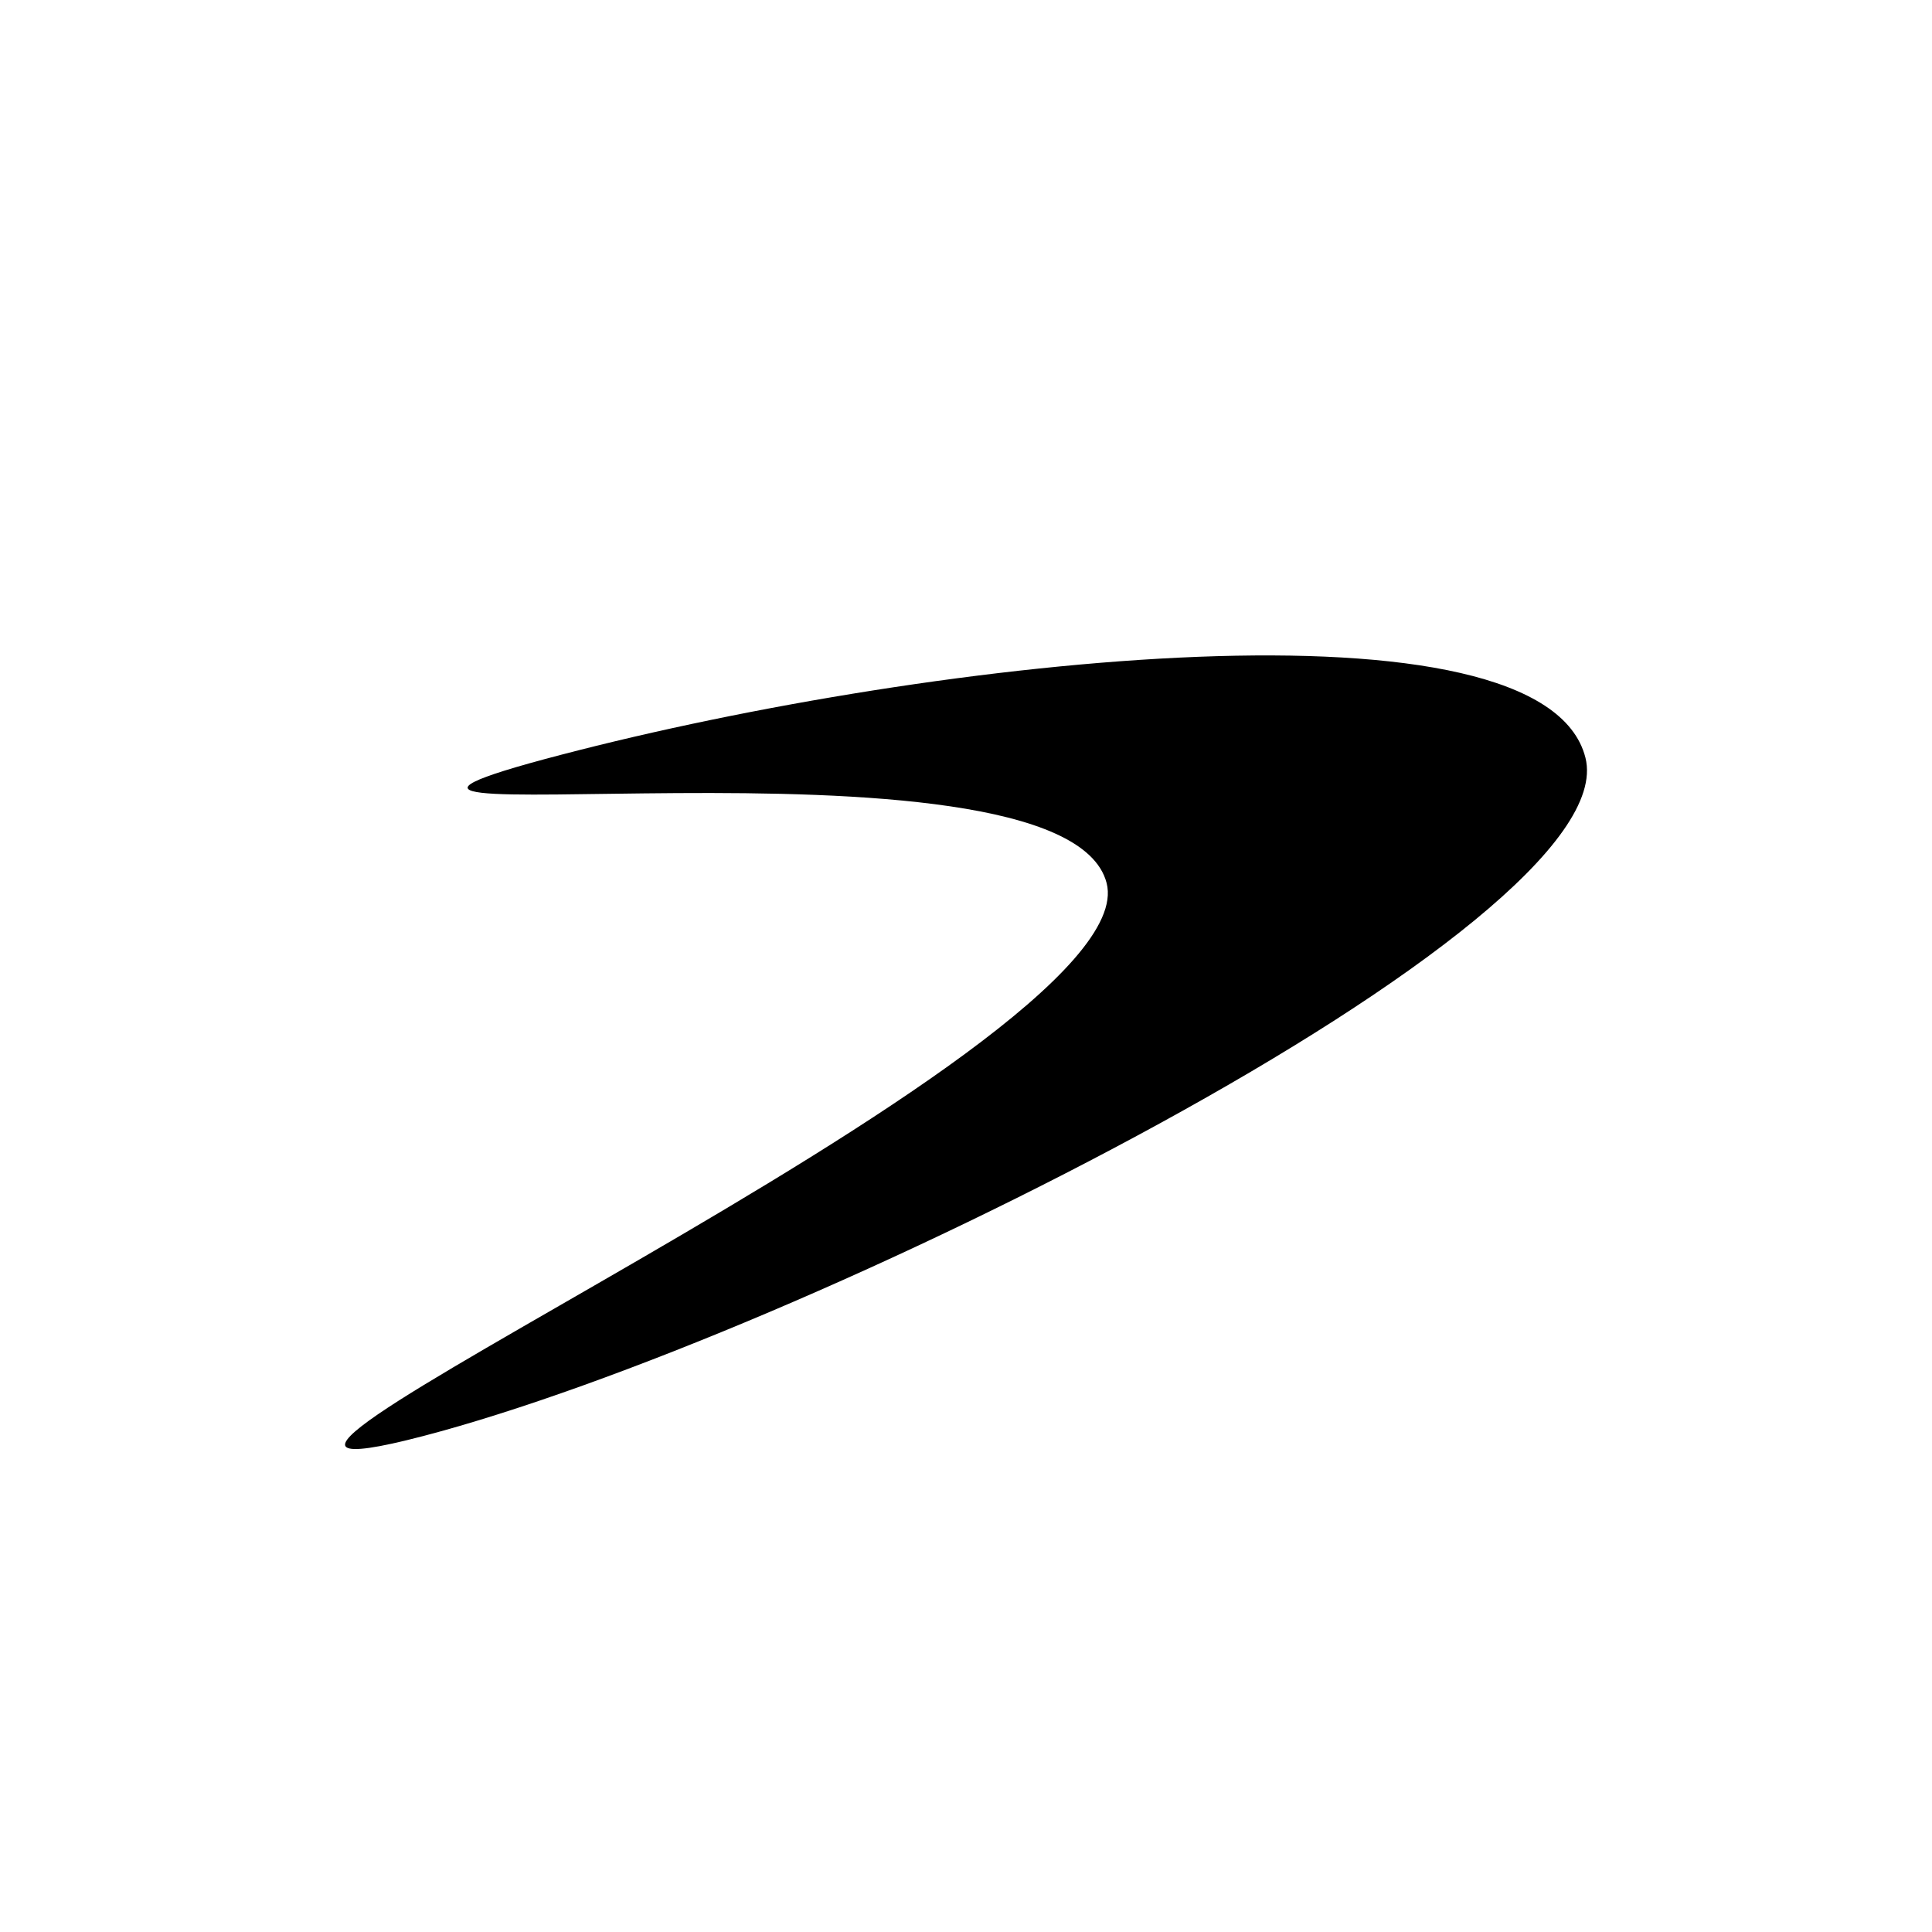 <?xml version="1.0" encoding="utf-8"?>
<!-- Generator: www.svgicons.com -->
<svg xmlns="http://www.w3.org/2000/svg" width="800" height="800" viewBox="0 0 24 24">
<path fill="currentColor" d="M19.695 9.413c.523 2.076-9.771 7.206-14.437 8.426c-4.667 1.219 9.023-4.793 8.489-6.869S2.3 10.596 6.967 9.377c4.666-1.22 12.205-2.04 12.728.036"/>
</svg>